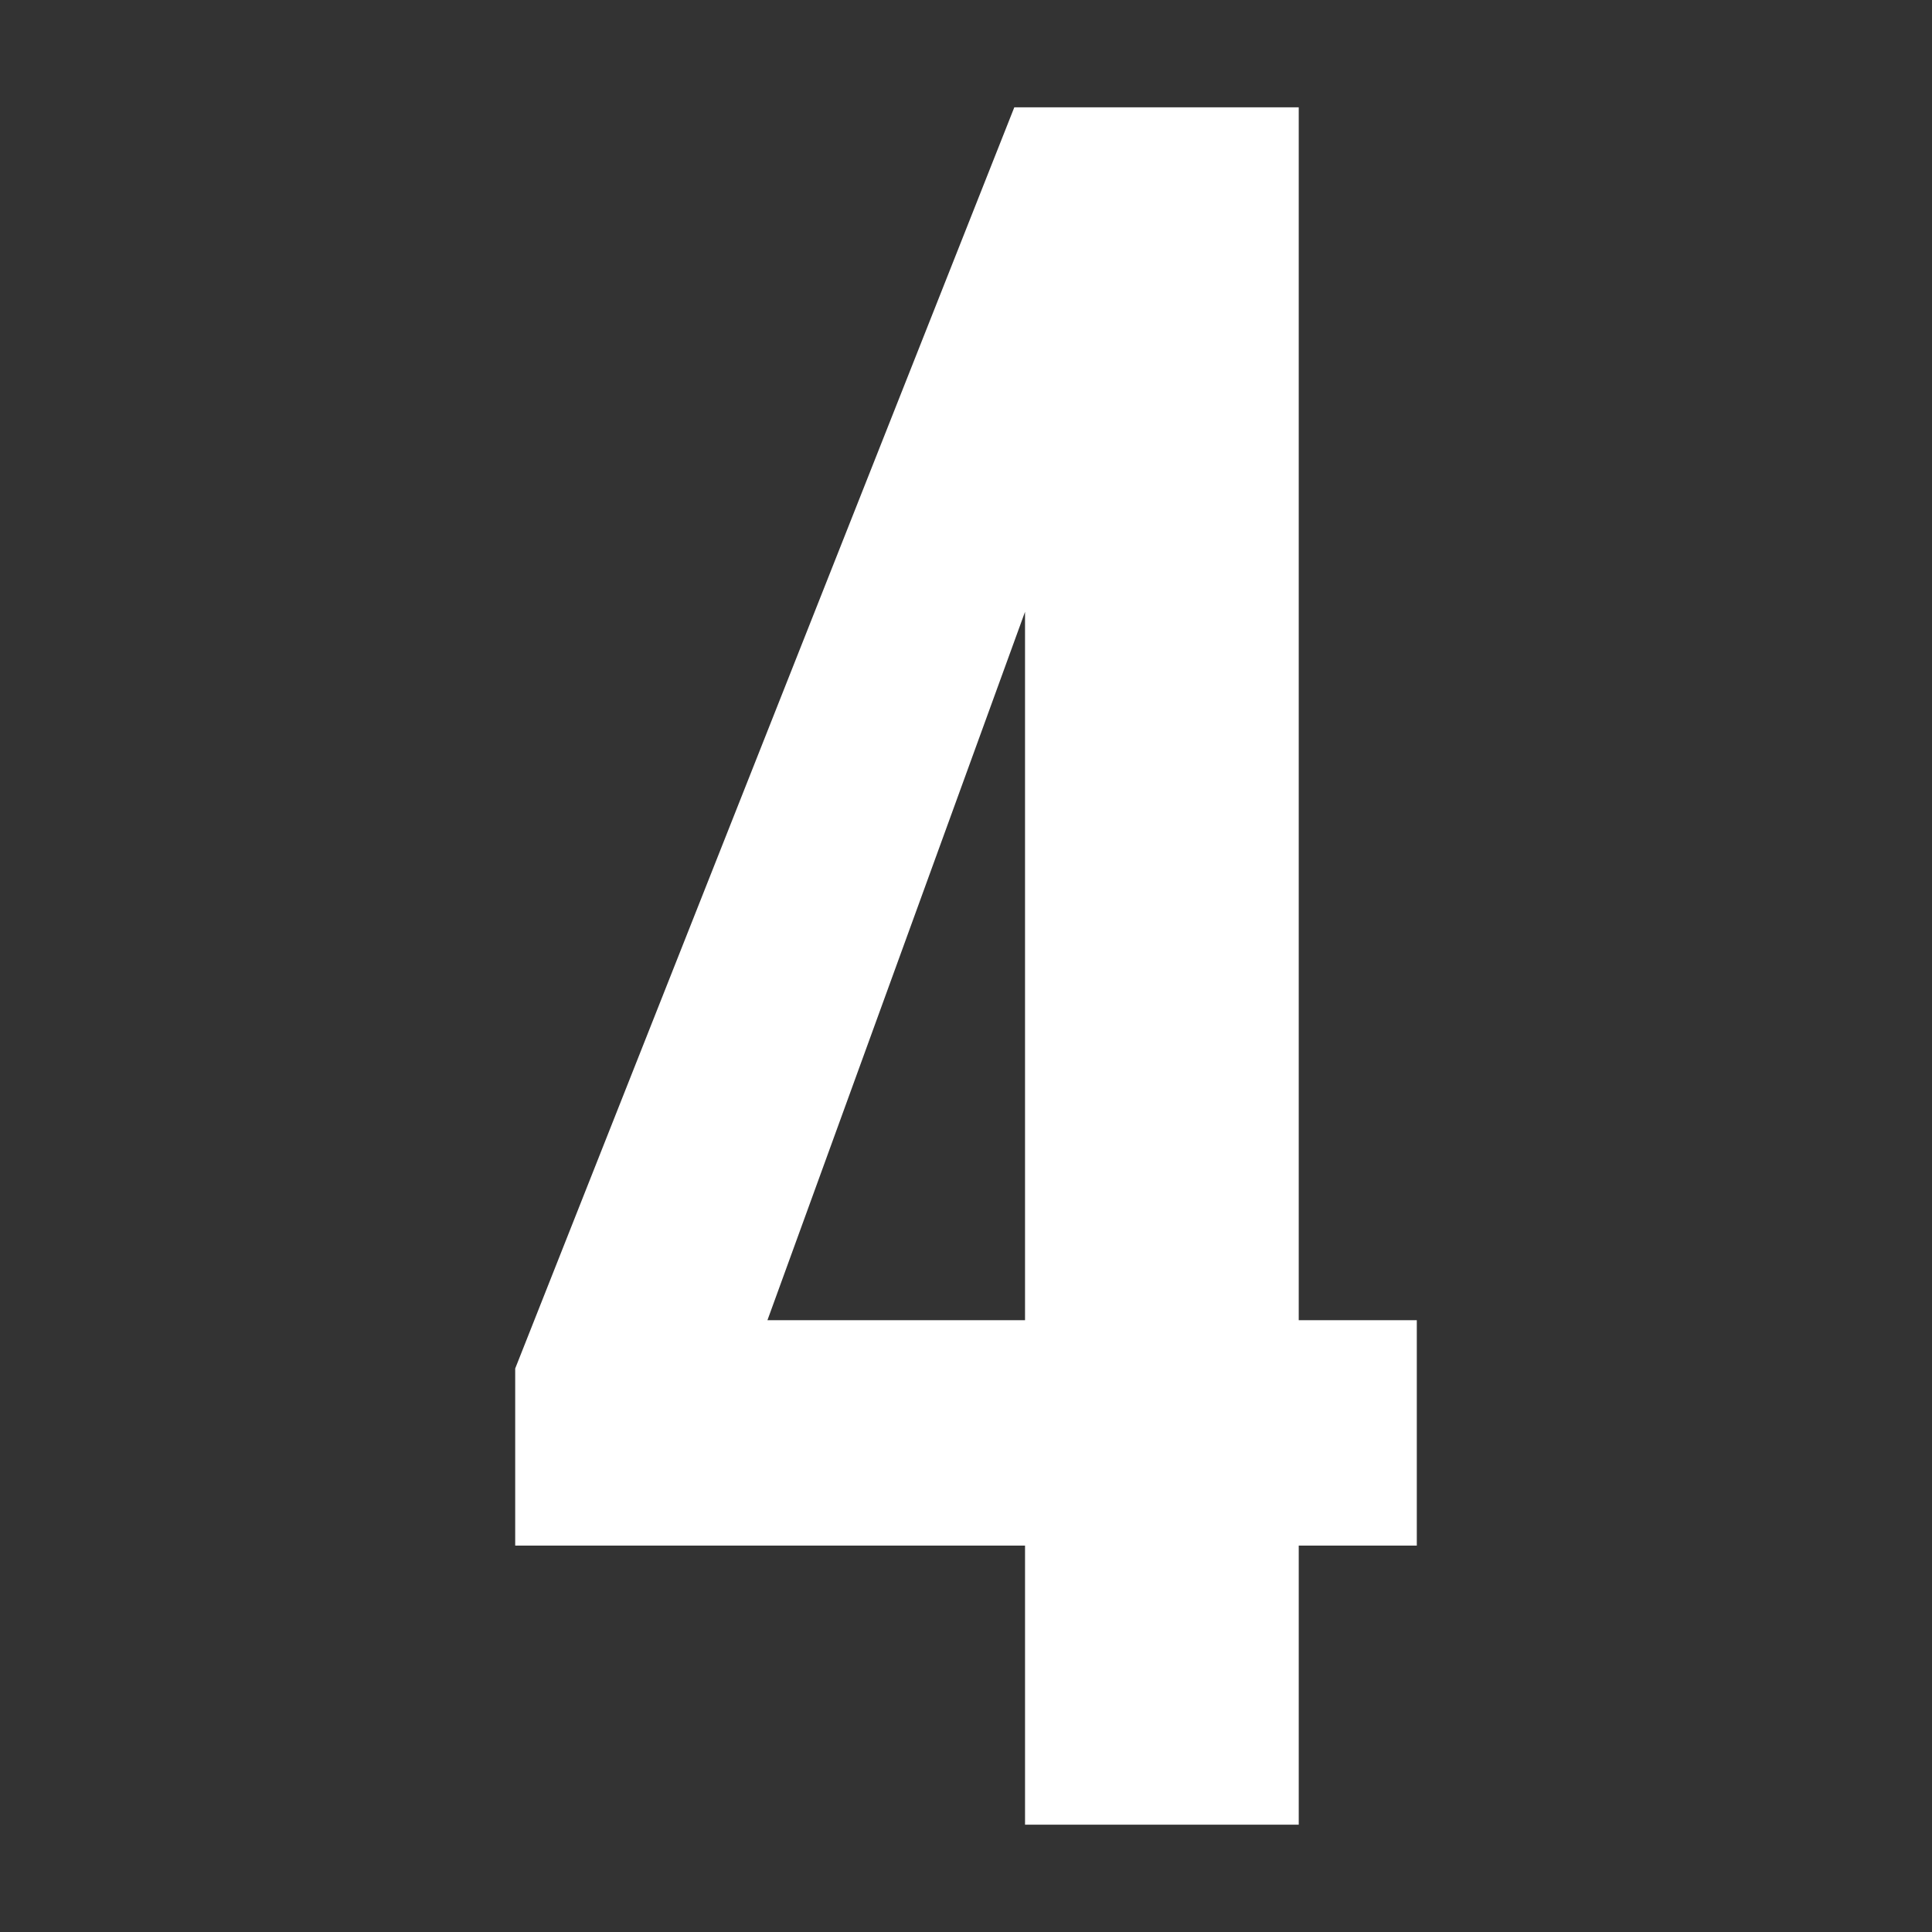 <?xml version="1.0" encoding="utf-8"?>
<!-- Generator: Adobe Illustrator 27.0.0, SVG Export Plug-In . SVG Version: 6.00 Build 0)  -->
<svg version="1.1" baseProfile="basic" xmlns="http://www.w3.org/2000/svg" xmlns:xlink="http://www.w3.org/1999/xlink" x="0px"
	 y="0px" viewBox="0 0 36 36" xml:space="preserve">
<rect x="0" y="0" width="36" height="36" fill="#333333" stroke="none"/>
<g id="Livello_1" display="none">
	<rect x="-0.9" y="-0.9" display="inline" fill="#DADADA" width="37.7" height="37.7"/>
</g>
<g id="Livello_1_00000149341083213266601830000013492969280871952274_" display="none">
	<polygon display="inline" fill="#FFFFFF" points="17.2,9.5 17.2,9.5 17.2,34 22.6,34 22.6,2 18.3,2 13.4,7.8 13.4,13.4 13.4,13.4 	
		"/>
</g>
<g id="Livello_3" display="none">
	<path display="inline" fill="#FFFFFF" d="M24.8,29.7H16v-1.5c0-2.5,0.9-3.4,2.2-4.8l3.4-3.6c2.8-2.9,3.4-4.8,3.4-8V8.7
		C25,4.1,22.9,2,18.1,2c-4.7,0-7,2.5-7,6.9v3.8h4.8v-4c0-1.9,0.9-2.5,2.1-2.5c1,0,1.9,0.4,1.9,2.4v2.6c0,2.6-0.2,3.6-2,5.5l-3,3.2
		C12,23,11,25,11,28.2V34h13.8V29.7z"/>
</g>
<g id="Livello_4" display="none">
	<path display="inline" fill="#FFFFFF" d="M17.8,34c5.3,0,7.6-2.8,7.6-7.1v-4.6c0-2.9-1.2-4.7-3.9-5.3c2.2-0.7,3.6-2.4,3.6-5.1V9.1
		c0-4.4-2.1-7.1-7-7.1c-5.4,0-7.3,3.2-7.3,7.8v2.8h4.8V9.4c0-1.9,0.6-3,2.3-3c1.7,0,2.3,1.1,2.3,2.8v3.4c0,1.7-1.1,2.5-2.8,2.5h-2v4
		h2.2c1.8,0,2.6,0.9,2.6,2.5v5.2c0,1.7-0.7,2.8-2.3,2.8c-1.8,0-2.4-1.2-2.4-3v-4.5h-4.8v4.1C10.6,31,12.5,34,17.8,34"/>
</g>
<g id="Livello_5" display="none">
	<path display="inline" fill="#FFFFFF" d="M25.8,25.9v-3.4c0-3-1.1-5.2-3.5-6.3c2.1-1,3-2.9,3-5.4V9.5C25.4,4.6,22.8,2,18,2
		c-4.8,0-7.3,2.6-7.3,7.5v1.3c0,2.5,0.9,4.4,2.9,5.4c-2.4,1.1-3.5,3.3-3.5,6.3v3.4c0,4.8,2.3,8.1,7.8,8.1
		C23.6,34,25.8,30.7,25.8,25.9 M15.6,9.2c0-1.9,0.6-3,2.4-3c1.7,0,2.4,1.1,2.4,3v2.1c0,1.9-0.6,3-2.4,3c-1.7,0-2.4-1.1-2.4-3V9.2z
		 M20.6,26.5c0,1.9-0.7,3.2-2.6,3.2c-1.8,0-2.5-1.3-2.5-3.2v-5.1c0-1.9,0.7-3.2,2.5-3.2c1.9,0,2.6,1.3,2.6,3.2V26.5z"/>
</g>
<g id="Livello_6">
	<path fill="#FFFFFF" d="M19.1,34h5.1v-5.2h2.2v-4.2h-2.2V2h-5.3L9.6,25.5v3.3h9.5V34z M14.3,24.6l4.8-13.2h0v13.2H14.3z"/>
</g>
<g id="Livello_7" display="none">
	<path display="inline" fill="#FFFFFF" d="M20,12c-2.1,0-3.6,0.7-4.5,2.2h0V6.3h9.1V2h-14v17.8h4.8v-0.7c0-1.9,0.8-2.9,2.3-2.9
		c1.6,0,2.3,1.1,2.3,2.8v7.6c0,1.7-0.6,2.8-2.2,2.8c-1.8,0-2.5-1.2-2.5-3.1v-4h-4.9v3.6c0,4.8,1.9,7.9,7.3,7.9
		c5.4,0,7.6-2.8,7.6-7.2V19C25.4,14,22.9,12,20,12"/>
</g>
<g id="Livello_8" display="none">
	<g display="inline">
		<polygon fill="#FFFFFF" points="7.2,7.8 7.2,13.4 7.3,13.4 11.1,9.5 11.1,9.5 11.1,34 16.5,34 16.5,2 12.2,2 		"/>
		<polygon fill="#FFFFFF" points="19.5,7.8 19.5,13.4 19.6,13.4 23.3,9.5 23.4,9.5 23.4,34 28.8,34 28.8,2 24.5,2 		"/>
	</g>
</g>
<g id="Livello_9" display="none">
	<g display="inline">
		<polygon fill="#FFFFFF" points="4.3,8 4.3,13.5 4.3,13.5 8,9.7 8.1,9.7 8.1,33.6 13.3,33.6 13.3,2.4 9.1,2.4 		"/>
		<path fill="#FFFFFF" d="M31.7,26.1v-4.6c0-5.1-2-7.7-5.8-7.7c-2.2,0-3.6,1-4.3,2.5h0V9.6c0-1.9,0.6-3.2,2.5-3.2
			c1.9,0,2.4,1.1,2.4,3v2.1h4.8V9.8c0-4.6-1.5-7.8-7.3-7.8c-5.5,0-7.6,3.5-7.6,8.4v15.2c0,4.8,2.1,8.3,7.7,8.3
			C29.6,34,31.7,31,31.7,26.1 M26.5,26.6c0,2-0.7,3.1-2.5,3.1c-1.8,0-2.4-1.2-2.4-3.1v-5.7c0.1-1.8,0.8-2.9,2.5-2.9
			c1.8,0,2.5,1.1,2.5,3.1V26.6z"/>
	</g>
</g>
<g id="Livello_10" display="none">
	<g display="inline">
		<polygon fill="#FFFFFF" points="14.6,2 14.6,34 9.3,34 9.3,9.5 9.2,9.5 5.4,13.4 5.4,13.4 5.4,7.8 10.4,2 		"/>
		<polygon fill="#FFFFFF" points="17.1,2 30.6,2 30.6,7 23.6,34 18.2,34 25.4,6.4 17.1,6.4 		"/>
	</g>
</g>
<g id="Livello_11" display="none">
	<path display="inline" fill="#FFFFFF" d="M18,34c5.6,0,7.7-3,7.7-7.9v-4.6c0-5.1-2-7.7-5.8-7.7c-2.2,0-3.6,1-4.3,2.5h0V9.6
		c0-1.9,0.6-3.2,2.5-3.2s2.4,1.1,2.4,3v2.1h4.8V9.8c0-4.6-1.5-7.8-7.3-7.8c-5.5,0-7.6,3.5-7.6,8.4v15.2C10.3,30.5,12.4,34,18,34
		 M15.5,20.9c0.1-1.7,0.8-2.9,2.5-2.9c1.8,0,2.5,1.1,2.5,3.1v5.4c0,2-0.7,3.1-2.5,3.1c-1.8,0-2.4-1.2-2.4-3.1V20.9z"/>
</g>
<g id="Livello_12" display="none">
	<polygon display="inline" fill="#FFFFFF" points="11.2,6.4 19.6,6.4 12.4,34 17.7,34 24.8,7 24.8,2 11.2,2 	"/>
</g>
<g id="Livello_13" display="none">
	<path display="inline" fill="#FFFFFF" d="M25.7,10.3C25.7,5.5,23.6,2,18,2c-5.6,0-7.7,3-7.7,7.9v4.6c0,5.1,2,7.7,5.8,7.7
		c2.2,0,3.5-1,4.3-2.5h0v6.7c0,1.9-0.7,3.2-2.6,3.2s-2.6-1.1-2.6-3v-2.1h-4.8v1.7c0,4.6,1.7,7.8,7.5,7.8c5.5,0,7.7-3.5,7.7-8.4V10.3
		z M20.5,15.1C20.4,16.9,19.7,18,18,18c-1.8,0-2.5-1.1-2.5-3.1V9.4c0-2,0.7-3.1,2.5-3.1c1.8,0,2.4,1.2,2.4,3.1V15.1z"/>
</g>
<g id="Livello_14" display="none">
	<g display="inline">
		<polygon fill="#FFFFFF" points="8.6,9.8 8.7,9.8 8.7,34 14,34 14,2.4 9.7,2.4 4.8,8.1 4.8,13.7 4.9,13.7 		"/>
		<path fill="#FFFFFF" d="M17.2,8.9v3.8H22v-4c0-1.9,0.9-2.5,2.1-2.5c1,0,1.9,0.4,1.9,2.4v2.6c0,2.6-0.2,3.6-2,5.5l-3,3.2
			c-2.9,3.1-4,5.1-4,8.3V34h13.8v-4.3h-8.7v-1.5c0-2.5,0.9-3.4,2.2-4.9l3.4-3.6c2.7-2.9,3.4-4.8,3.4-8V8.7C31.2,4.1,29,2,24.2,2
			C19.5,2,17.2,4.5,17.2,8.9"/>
	</g>
</g>
<g id="Livello_15" display="none">
	<g display="inline">
		<polygon fill="#FFFFFF" points="13.7,2.4 13.7,33.6 8.5,33.6 8.5,9.7 8.4,9.7 4.7,13.5 4.7,13.5 4.7,8 9.5,2.4 		"/>
		<path fill="#FFFFFF" d="M31.1,9.1v2.7c0,2.6-1.4,4.4-3.6,5.1c2.6,0.6,3.9,2.4,3.9,5.3v4.6c0,4.3-2.3,7.1-7.6,7.1
			c-5.3,0-7.2-3-7.2-7.8v-4.1h4.8v4.5c0,1.8,0.6,3,2.4,3c1.6,0,2.4-1.2,2.4-2.8v-5.2c0-1.7-0.7-2.5-2.6-2.5h-2.2v-4h2
			c1.7,0,2.8-0.9,2.8-2.5V9.2c0-1.7-0.6-2.8-2.3-2.8c-1.7,0-2.3,1.1-2.3,3v3.2h-4.8V9.8c0-4.6,1.9-7.8,7.3-7.8
			C28.9,2,31.1,4.7,31.1,9.1"/>
	</g>
</g>
<g id="Livello_16" display="none">
	<g display="inline">
		<polygon fill="#FFFFFF" points="13.4,2 13.4,34 8,34 8,9.5 7.9,9.5 4.2,13.4 4.1,13.4 4.1,7.8 9.1,2 		"/>
		<path fill="#FFFFFF" d="M29.7,34v-5.2h2.2v-4.2h-2.2V2h-5.3l-9.3,23.5v3.3h9.5V34H29.7z M19.9,24.6l4.8-13.2h0v13.2H19.9z"/>
	</g>
</g>
<g id="Livello_17" display="none">
	<g display="inline">
		<polygon fill="#FFFFFF" points="4.4,7.7 4.4,13.3 4.5,13.3 8.2,9.4 8.2,9.4 8.2,33.6 13.5,33.6 13.5,2 9.3,2 		"/>
		<path fill="#FFFFFF" d="M26.2,12c-2.1,0-3.6,0.7-4.5,2.2h0V6.3h9.1V2h-14v17.8h4.8v-0.7c0-1.9,0.8-2.9,2.3-2.9
			c1.6,0,2.3,1.1,2.3,2.8v7.6c0,1.7-0.6,2.8-2.2,2.8c-1.8,0-2.5-1.2-2.5-3.1v-4h-4.9v3.6c0,4.8,1.9,7.9,7.3,7.9
			c5.4,0,7.6-2.8,7.6-7.2V19C31.6,14,29,12,26.2,12"/>
	</g>
</g>
</svg>
